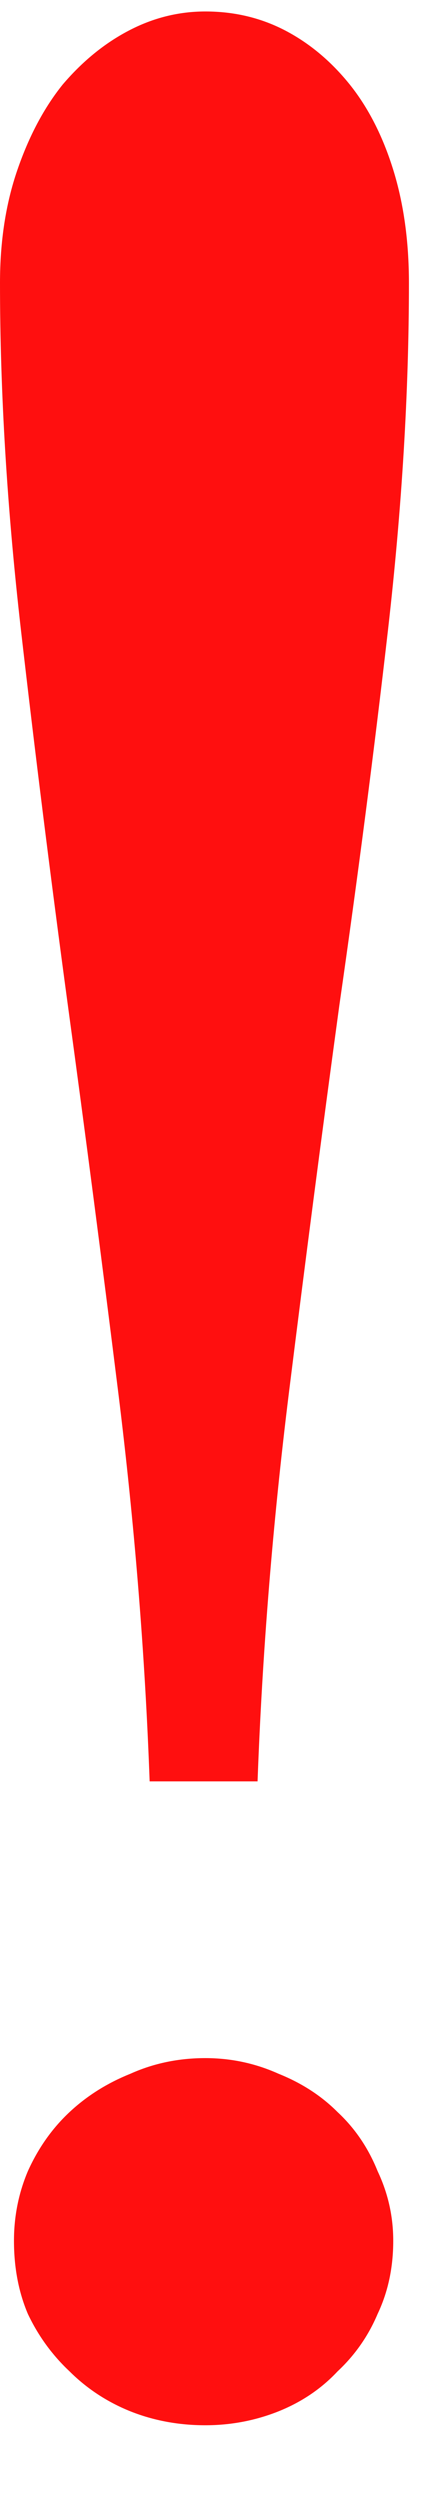 <svg width="5" height="29" viewBox="0 0 5 29" fill="none" xmlns="http://www.w3.org/2000/svg">
<path d="M1.736 20.664C1.682 19.183 1.561 17.683 1.373 16.162C1.184 14.641 0.989 13.141 0.787 11.66C0.585 10.166 0.404 8.713 0.242 7.3C0.081 5.887 0 4.548 0 3.283C0 2.798 0.067 2.361 0.202 1.97C0.336 1.58 0.511 1.25 0.727 0.981C0.956 0.712 1.211 0.503 1.494 0.355C1.776 0.207 2.073 0.133 2.382 0.133C2.719 0.133 3.028 0.207 3.311 0.355C3.593 0.503 3.842 0.712 4.058 0.981C4.273 1.25 4.441 1.58 4.562 1.97C4.683 2.361 4.744 2.798 4.744 3.283C4.744 4.548 4.663 5.887 4.502 7.3C4.34 8.713 4.152 10.166 3.937 11.66C3.735 13.141 3.54 14.641 3.351 16.162C3.163 17.683 3.042 19.183 2.988 20.664H1.736ZM2.382 23.874C2.678 23.874 2.961 23.934 3.23 24.055C3.499 24.163 3.728 24.311 3.916 24.5C4.118 24.688 4.273 24.917 4.381 25.186C4.502 25.442 4.562 25.711 4.562 25.993C4.562 26.303 4.502 26.586 4.381 26.841C4.273 27.097 4.118 27.319 3.916 27.508C3.728 27.709 3.499 27.864 3.23 27.972C2.961 28.079 2.678 28.133 2.382 28.133C2.073 28.133 1.783 28.079 1.514 27.972C1.245 27.864 1.009 27.709 0.807 27.508C0.606 27.319 0.444 27.097 0.323 26.841C0.215 26.586 0.162 26.303 0.162 25.993C0.162 25.711 0.215 25.442 0.323 25.186C0.444 24.917 0.606 24.688 0.807 24.5C1.009 24.311 1.245 24.163 1.514 24.055C1.783 23.934 2.073 23.874 2.382 23.874Z" fill="#FF0F0F"/>
</svg>
